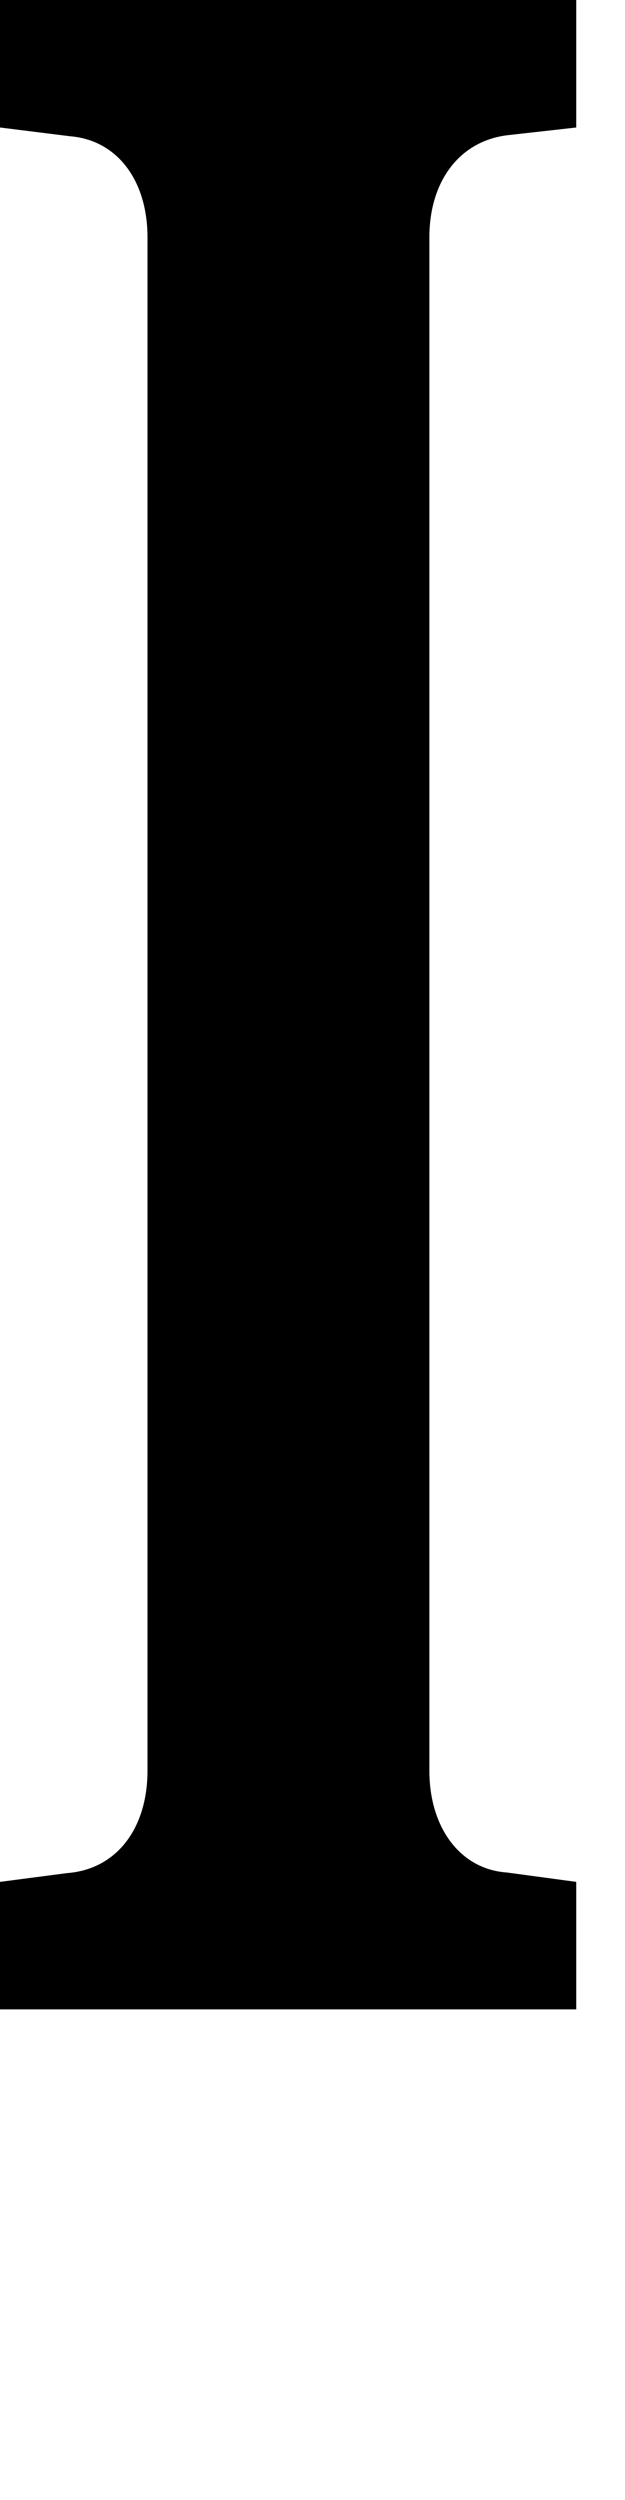 <?xml version="1.0" encoding="utf-8"?>
<svg xmlns="http://www.w3.org/2000/svg" fill="none" height="100%" overflow="visible" preserveAspectRatio="none" style="display: block;" viewBox="0 0 1 4" width="100%">
<path d="M0 0.204L0.112 0.218C0.187 0.224 0.236 0.288 0.236 0.38V2.833C0.236 2.925 0.187 2.991 0.107 2.997L0 3.011V3.215H0.922V3.011L0.811 2.996C0.737 2.991 0.687 2.925 0.687 2.833V0.38C0.687 0.288 0.737 0.224 0.815 0.216L0.922 0.204V0H0V0.204Z" fill="black" id="Path 210"/>
</svg>